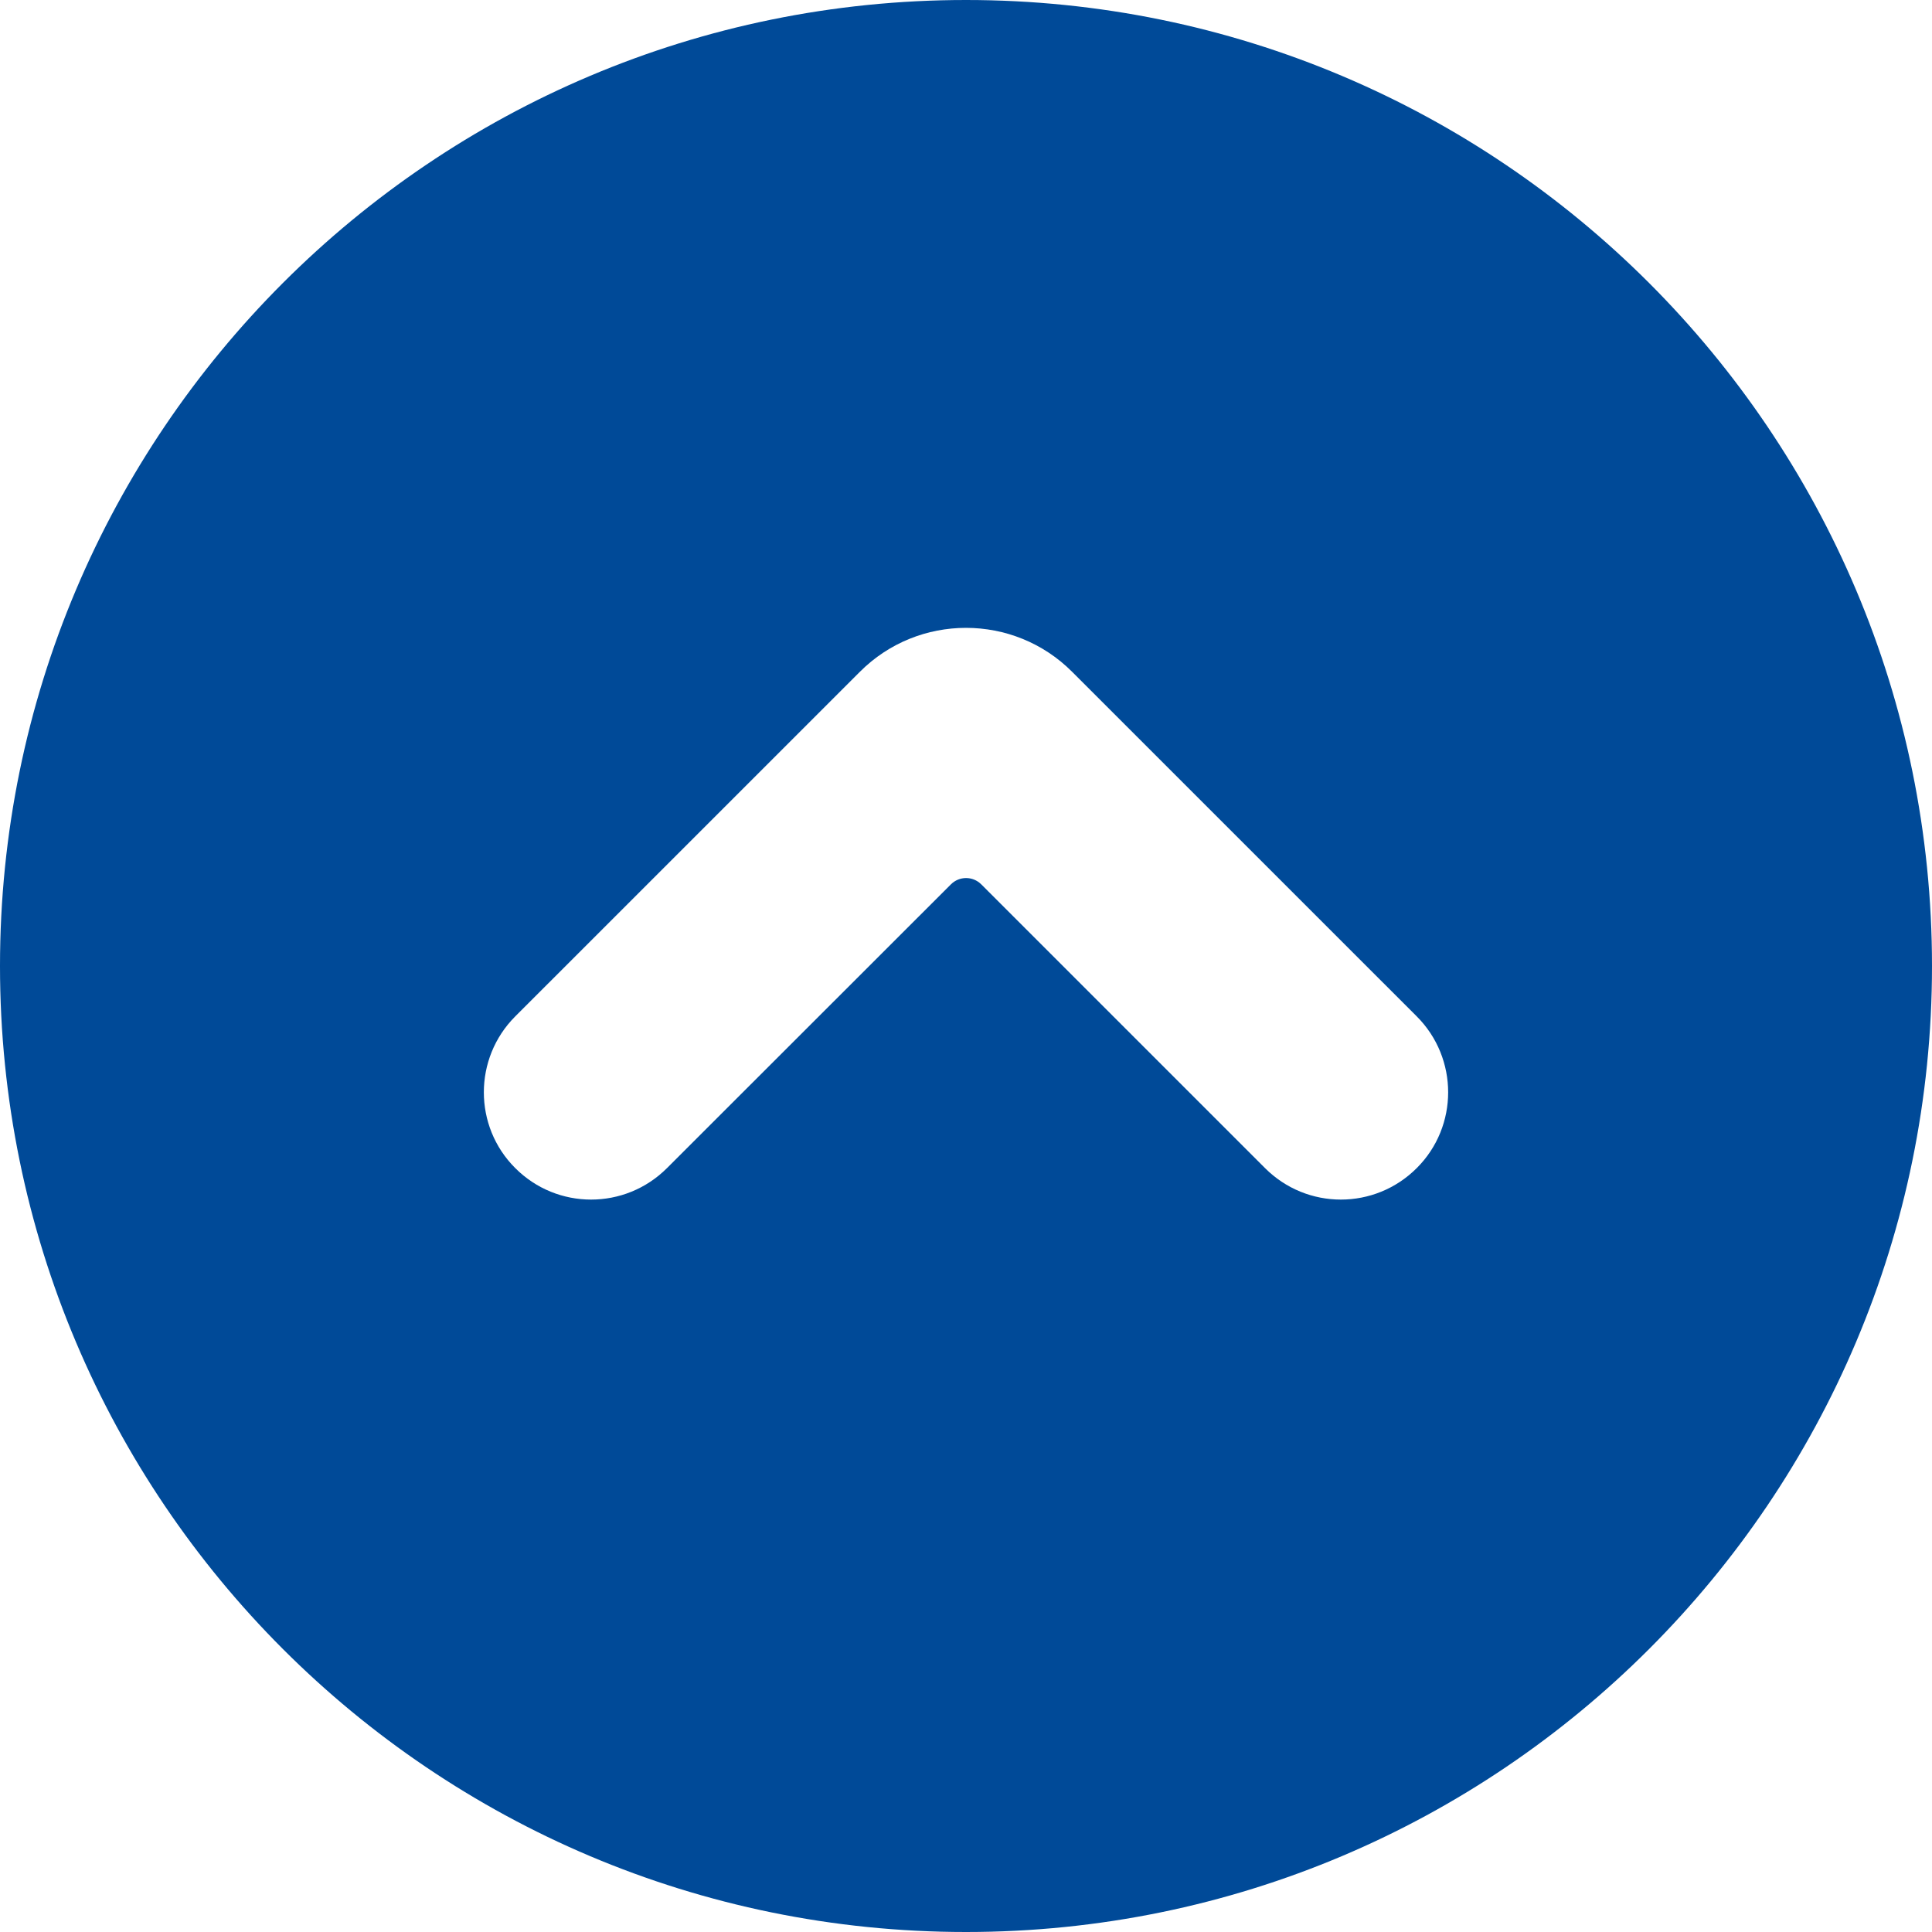 <?xml version="1.0" encoding="UTF-8" standalone="no"?><svg xmlns="http://www.w3.org/2000/svg" xmlns:xlink="http://www.w3.org/1999/xlink" fill="#000000" height="44" preserveAspectRatio="xMidYMid meet" version="1" viewBox="0.0 0.0 44.0 44.0" width="44" zoomAndPan="magnify"><g id="change1_1"><path d="M 32.266 26.602 C 31.309 27.559 29.766 27.559 28.809 26.602 L 22.348 20.141 C 22.156 19.949 21.848 19.949 21.656 20.141 L 15.191 26.602 C 14.234 27.559 12.688 27.559 11.734 26.602 C 10.781 25.652 10.781 24.102 11.734 23.148 L 19.582 15.301 C 20.914 13.965 23.086 13.965 24.418 15.301 L 32.266 23.148 C 33.219 24.102 33.219 25.652 32.266 26.602 Z M 22 0 C 9.848 0 0 9.852 0 22 C 0 34.148 9.848 44 22 44 C 34.152 44 44 34.148 44 22 C 44 9.852 34.152 0 22 0" fill="#004a98"/></g></svg>